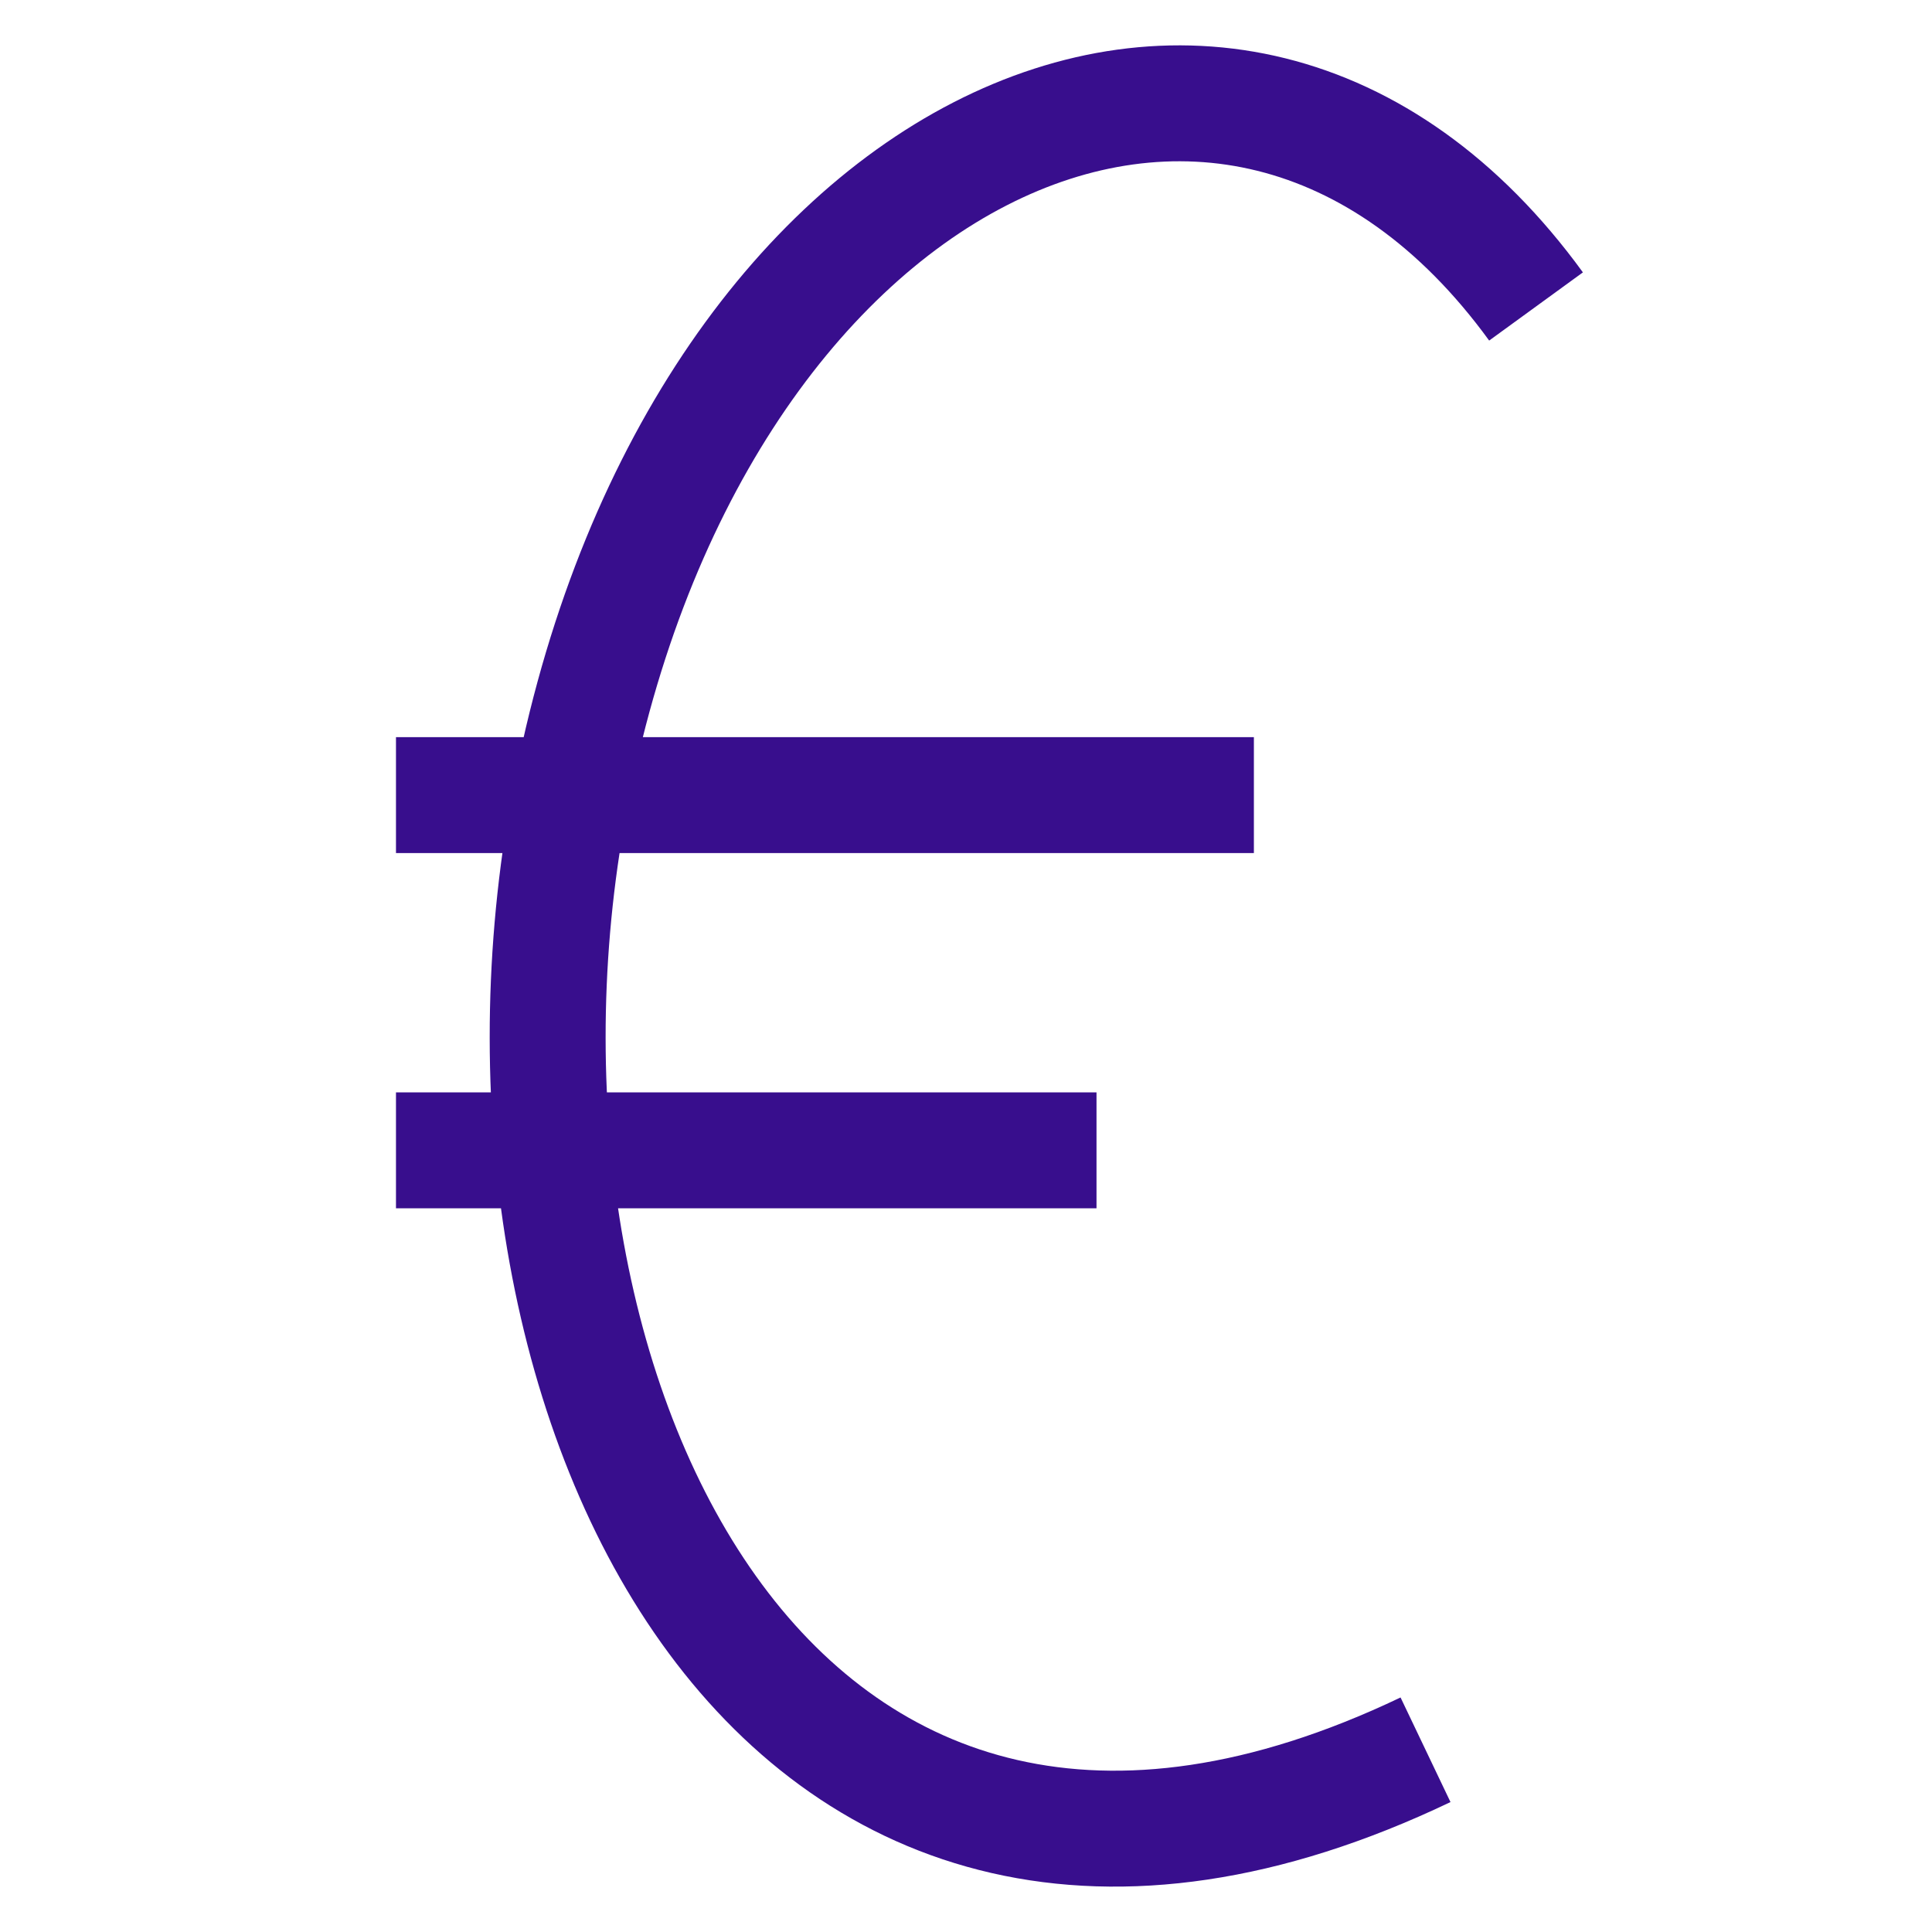 <svg width="100" height="100" viewBox="0 0 100 100" fill="none" xmlns="http://www.w3.org/2000/svg">
<path d="M79.505 15.863C63.606 -5.994 35.369 7.865 29.337 42.27C24.01 72.656 40.37 106.519 73.785 90.568M20.496 41.156H64.901M20.496 59.541H56.755" stroke="#380E8D" stroke-width="6"/>
</svg>
